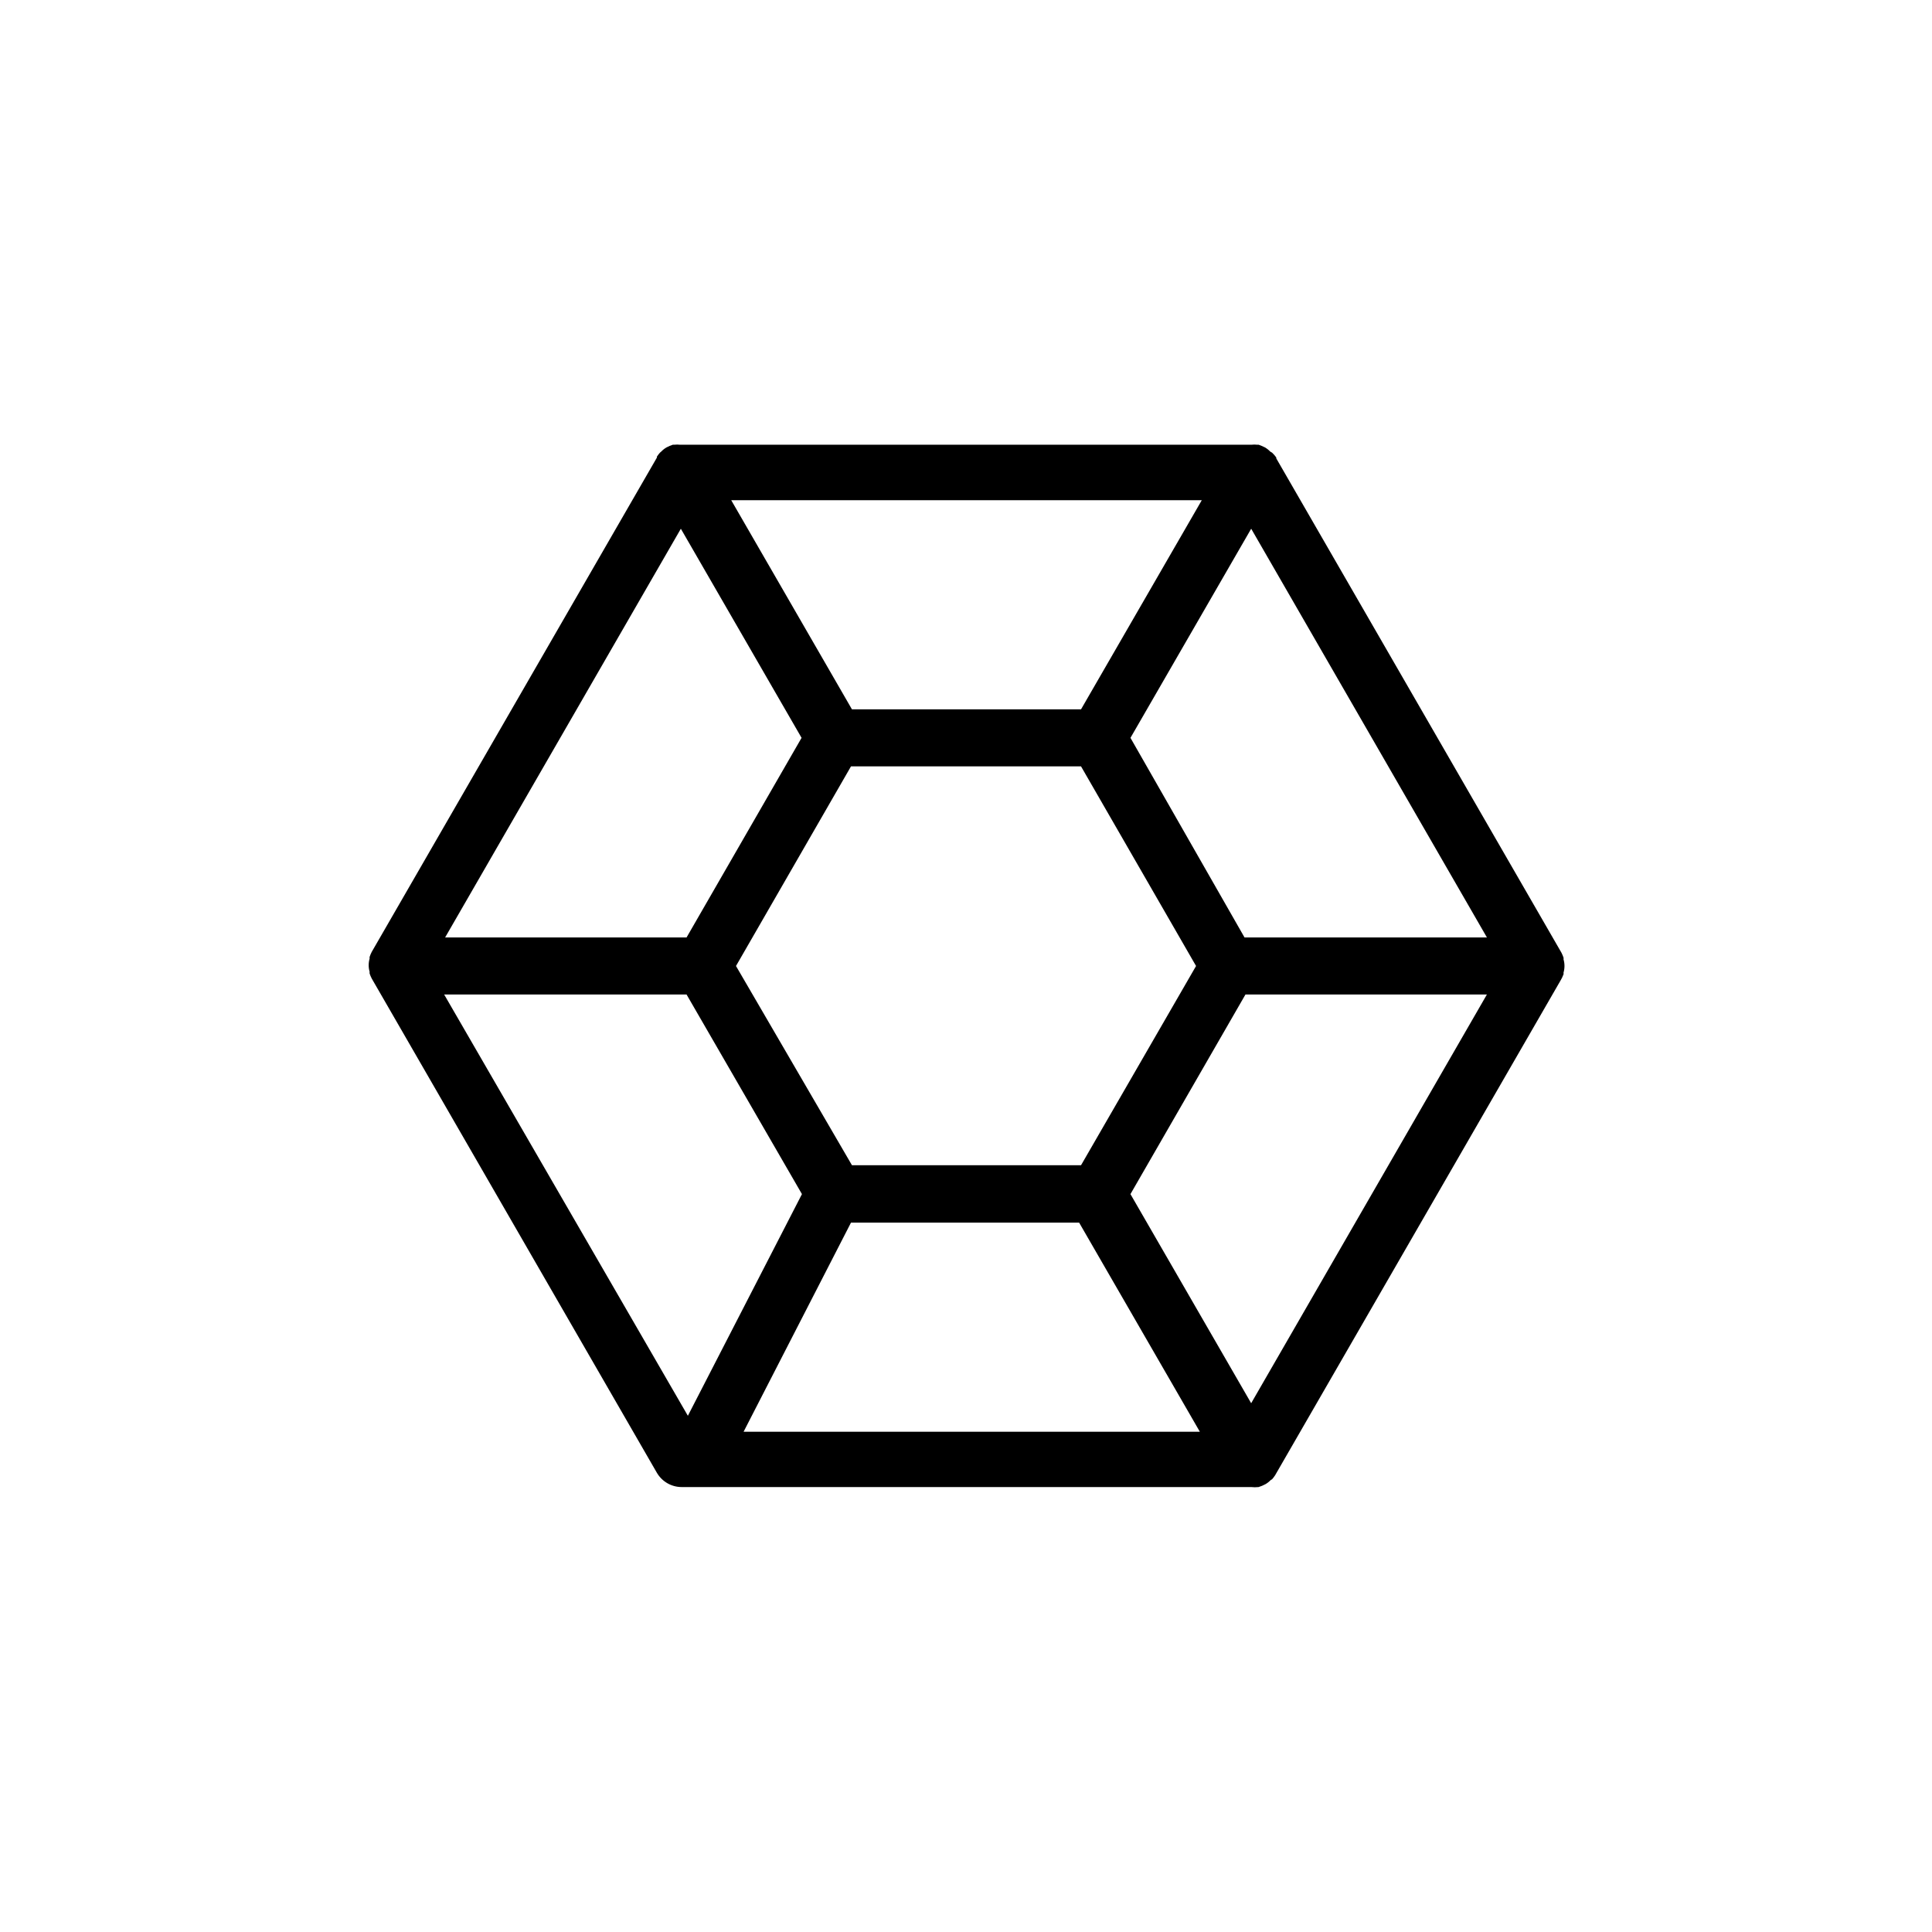 <?xml version="1.0" encoding="UTF-8"?>
<!-- Uploaded to: ICON Repo, www.svgrepo.com, Generator: ICON Repo Mixer Tools -->
<svg fill="#000000" width="800px" height="800px" version="1.1" viewBox="144 144 512 512" xmlns="http://www.w3.org/2000/svg">
 <path d="m558.35 402.21c0.023-0.148 0.023-0.305 0-0.453 0.336-1.152 0.336-2.375 0-3.527 0.023-0.148 0.023-0.301 0-0.453-0.156-0.449-0.34-0.887-0.555-1.309l-75.57-130.99v-0.25h-0.004c-0.324-0.457-0.695-0.879-1.105-1.262l-0.504-0.301c-0.414-0.438-0.891-0.809-1.41-1.109-0.535-0.277-1.094-0.512-1.664-0.703h-0.453c-0.453-0.051-0.91-0.051-1.359 0h-151.6c-0.453-0.051-0.91-0.051-1.359 0h-0.453c-0.574 0.191-1.129 0.426-1.664 0.703-0.52 0.301-0.996 0.672-1.41 1.109l-0.352 0.301c-0.297 0.332-0.566 0.688-0.809 1.059v0.25l-75.57 130.99c-0.215 0.422-0.402 0.863-0.555 1.312-0.023 0.148-0.023 0.301 0 0.453-0.336 1.148-0.336 2.375 0 3.523-0.023 0.152-0.023 0.305 0 0.457 0.152 0.449 0.34 0.887 0.555 1.309l75.57 130.99v-0.004c1.359 2.332 3.852 3.773 6.551 3.781h150.94c0.652 0.074 1.312 0.074 1.965 0 0.629-0.191 1.234-0.445 1.812-0.758 0.523-0.297 0.996-0.672 1.41-1.105l0.355-0.203c0.297-0.332 0.566-0.684 0.805-1.059l75.57-130.99v0.004c0.344-0.559 0.629-1.152 0.859-1.766zm-82.777 113.66-31.992-55.418 30.48-52.902h63.984zm-149.63-123.43h-63.984l62.473-108.32 31.992 55.418zm104.54-60.457h-60.707l-31.992-55.418h124.7zm-60.961 15.113h60.961l30.484 52.902-30.48 52.797h-60.711l-30.73-52.797zm0 120.91h60.457l31.992 55.418h-120.91zm104.29-75.57-30.227-52.898 31.992-55.422 62.473 108.32zm-212.11 15.113h64.238l30.582 52.902-30.23 58.746z"/>
</svg>